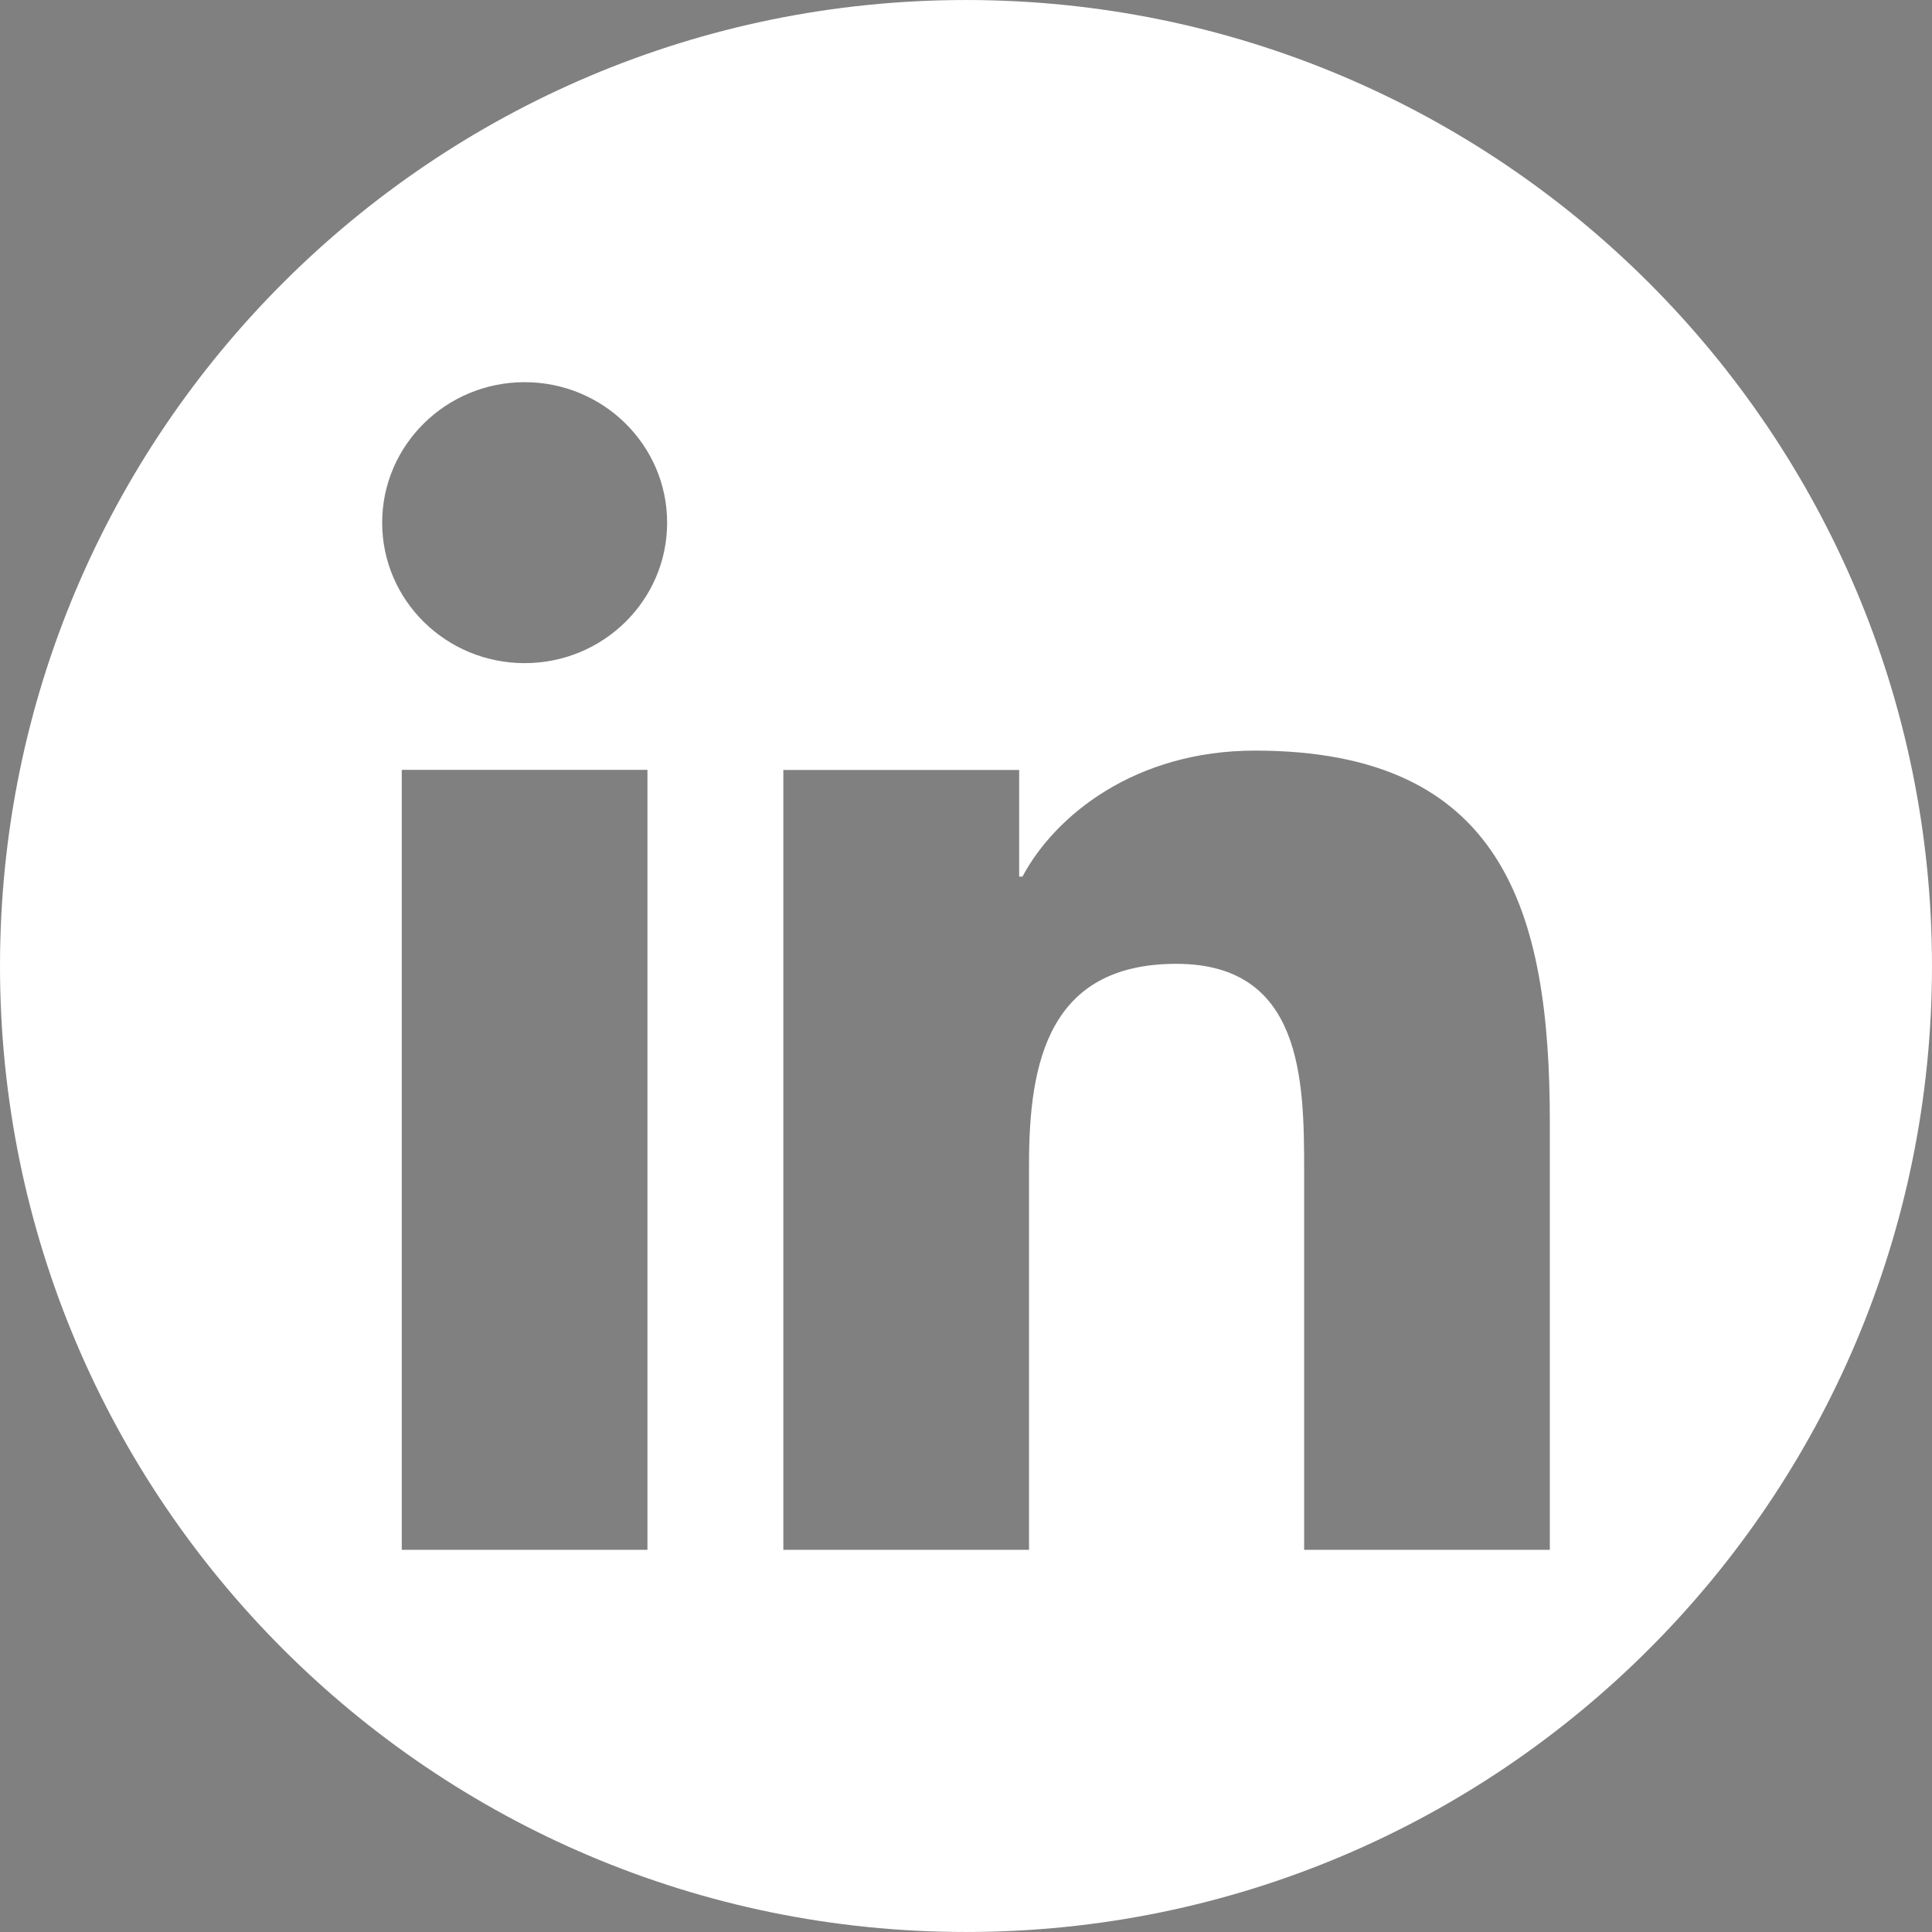 <?xml version="1.0" encoding="utf-8"?>
<!-- Generator: Adobe Illustrator 16.0.0, SVG Export Plug-In . SVG Version: 6.00 Build 0)  -->
<!DOCTYPE svg PUBLIC "-//W3C//DTD SVG 1.1//EN" "http://www.w3.org/Graphics/SVG/1.1/DTD/svg11.dtd">
<svg version="1.1" id="Layer_1" xmlns="http://www.w3.org/2000/svg" xmlns:xlink="http://www.w3.org/1999/xlink" x="0px" y="0px"
	 width="137.002px" height="137.002px" viewBox="0 0 137.002 137.002" enable-background="new 0 0 137.002 137.002"
	 xml:space="preserve">
<rect x="0" y="0" width="137.002" height="137.002" fill="#808080" stroke="none"/>
<g>
	<polygon fill="#640D0D" points="640.304,187.594 641.464,187.594 641.464,191.209 642.095,191.209 642.095,187.594 
		643.253,187.594 643.253,186.963 640.304,186.963 	"/>
	<polygon fill="#640D0D" points="647.354,186.963 646.114,190.079 644.877,186.963 643.979,186.963 643.979,191.209 
		644.606,191.209 644.606,187.978 645.906,191.209 646.324,191.209 647.623,187.978 647.623,191.209 648.251,191.209 
		648.251,186.963 	"/>
</g>
<path fill="#FFFFFF" d="M137.001,68.501c0,37.832-30.668,68.5-68.5,68.5C30.669,137.001,0,106.333,0,68.501s30.669-68.5,68.501-68.5
	C106.333,0.001,137.001,30.669,137.001,68.501z M28.49,109.901h17.422v-55.31H28.49V109.901z M37.201,27.101
	c-5.572,0-10.101,4.466-10.101,9.963c0,5.507,4.528,9.961,10.101,9.961c5.579,0,10.106-4.454,10.106-9.961
	C47.308,31.566,42.78,27.101,37.201,27.101 M55.548,109.901H72.97V82.55c0-7.213,1.391-14.203,10.448-14.203
	c8.943,0,9.062,8.244,9.062,14.662v26.893h17.422V79.569c0-14.888-3.25-26.342-20.908-26.342c-8.475,0-14.168,4.58-16.489,8.934
	h-0.234v-7.561H55.548V109.901z"/>
</svg>
